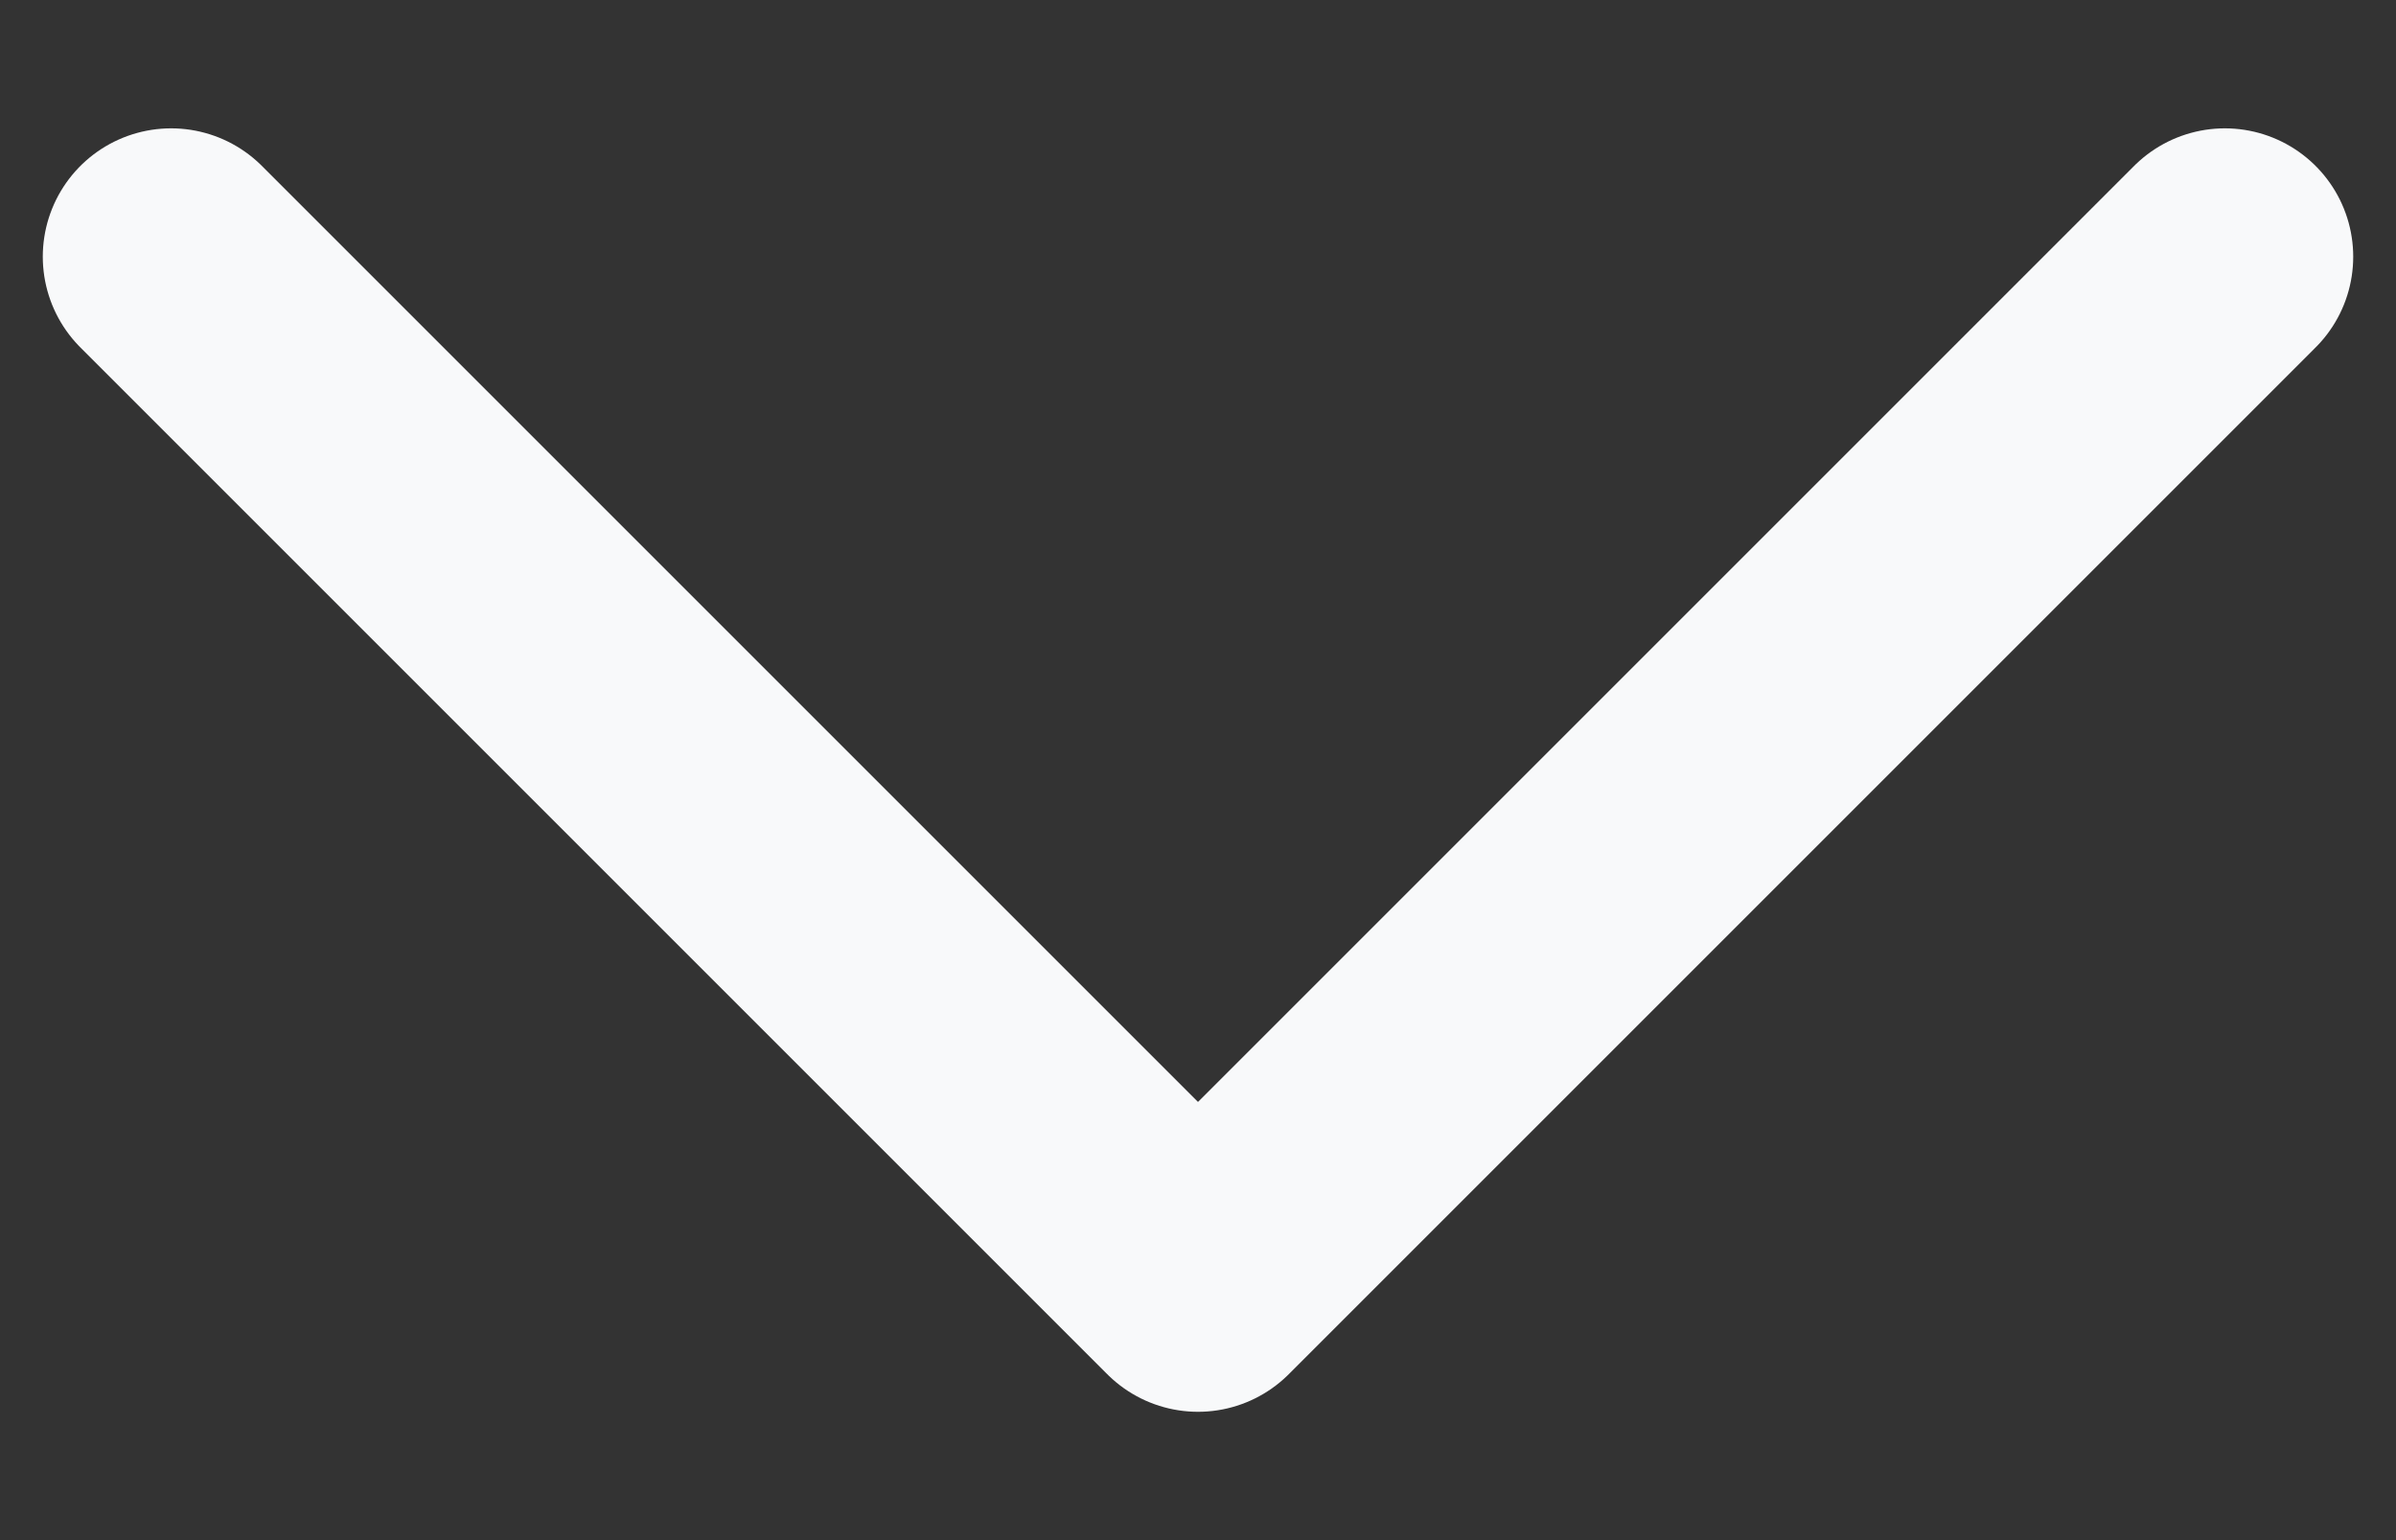 <svg width="14" height="9" viewBox="0 0 14 9" fill="none" xmlns="http://www.w3.org/2000/svg">
<rect x="0" y="0" width="14" height="9" fill="#333333" stroke="none"/>
<path d="M1 1.5L7 7.5L13 1.5" stroke="#F8F9FA" stroke-width="1.5" stroke-linecap="round" stroke-linejoin="round"/>
</svg>
